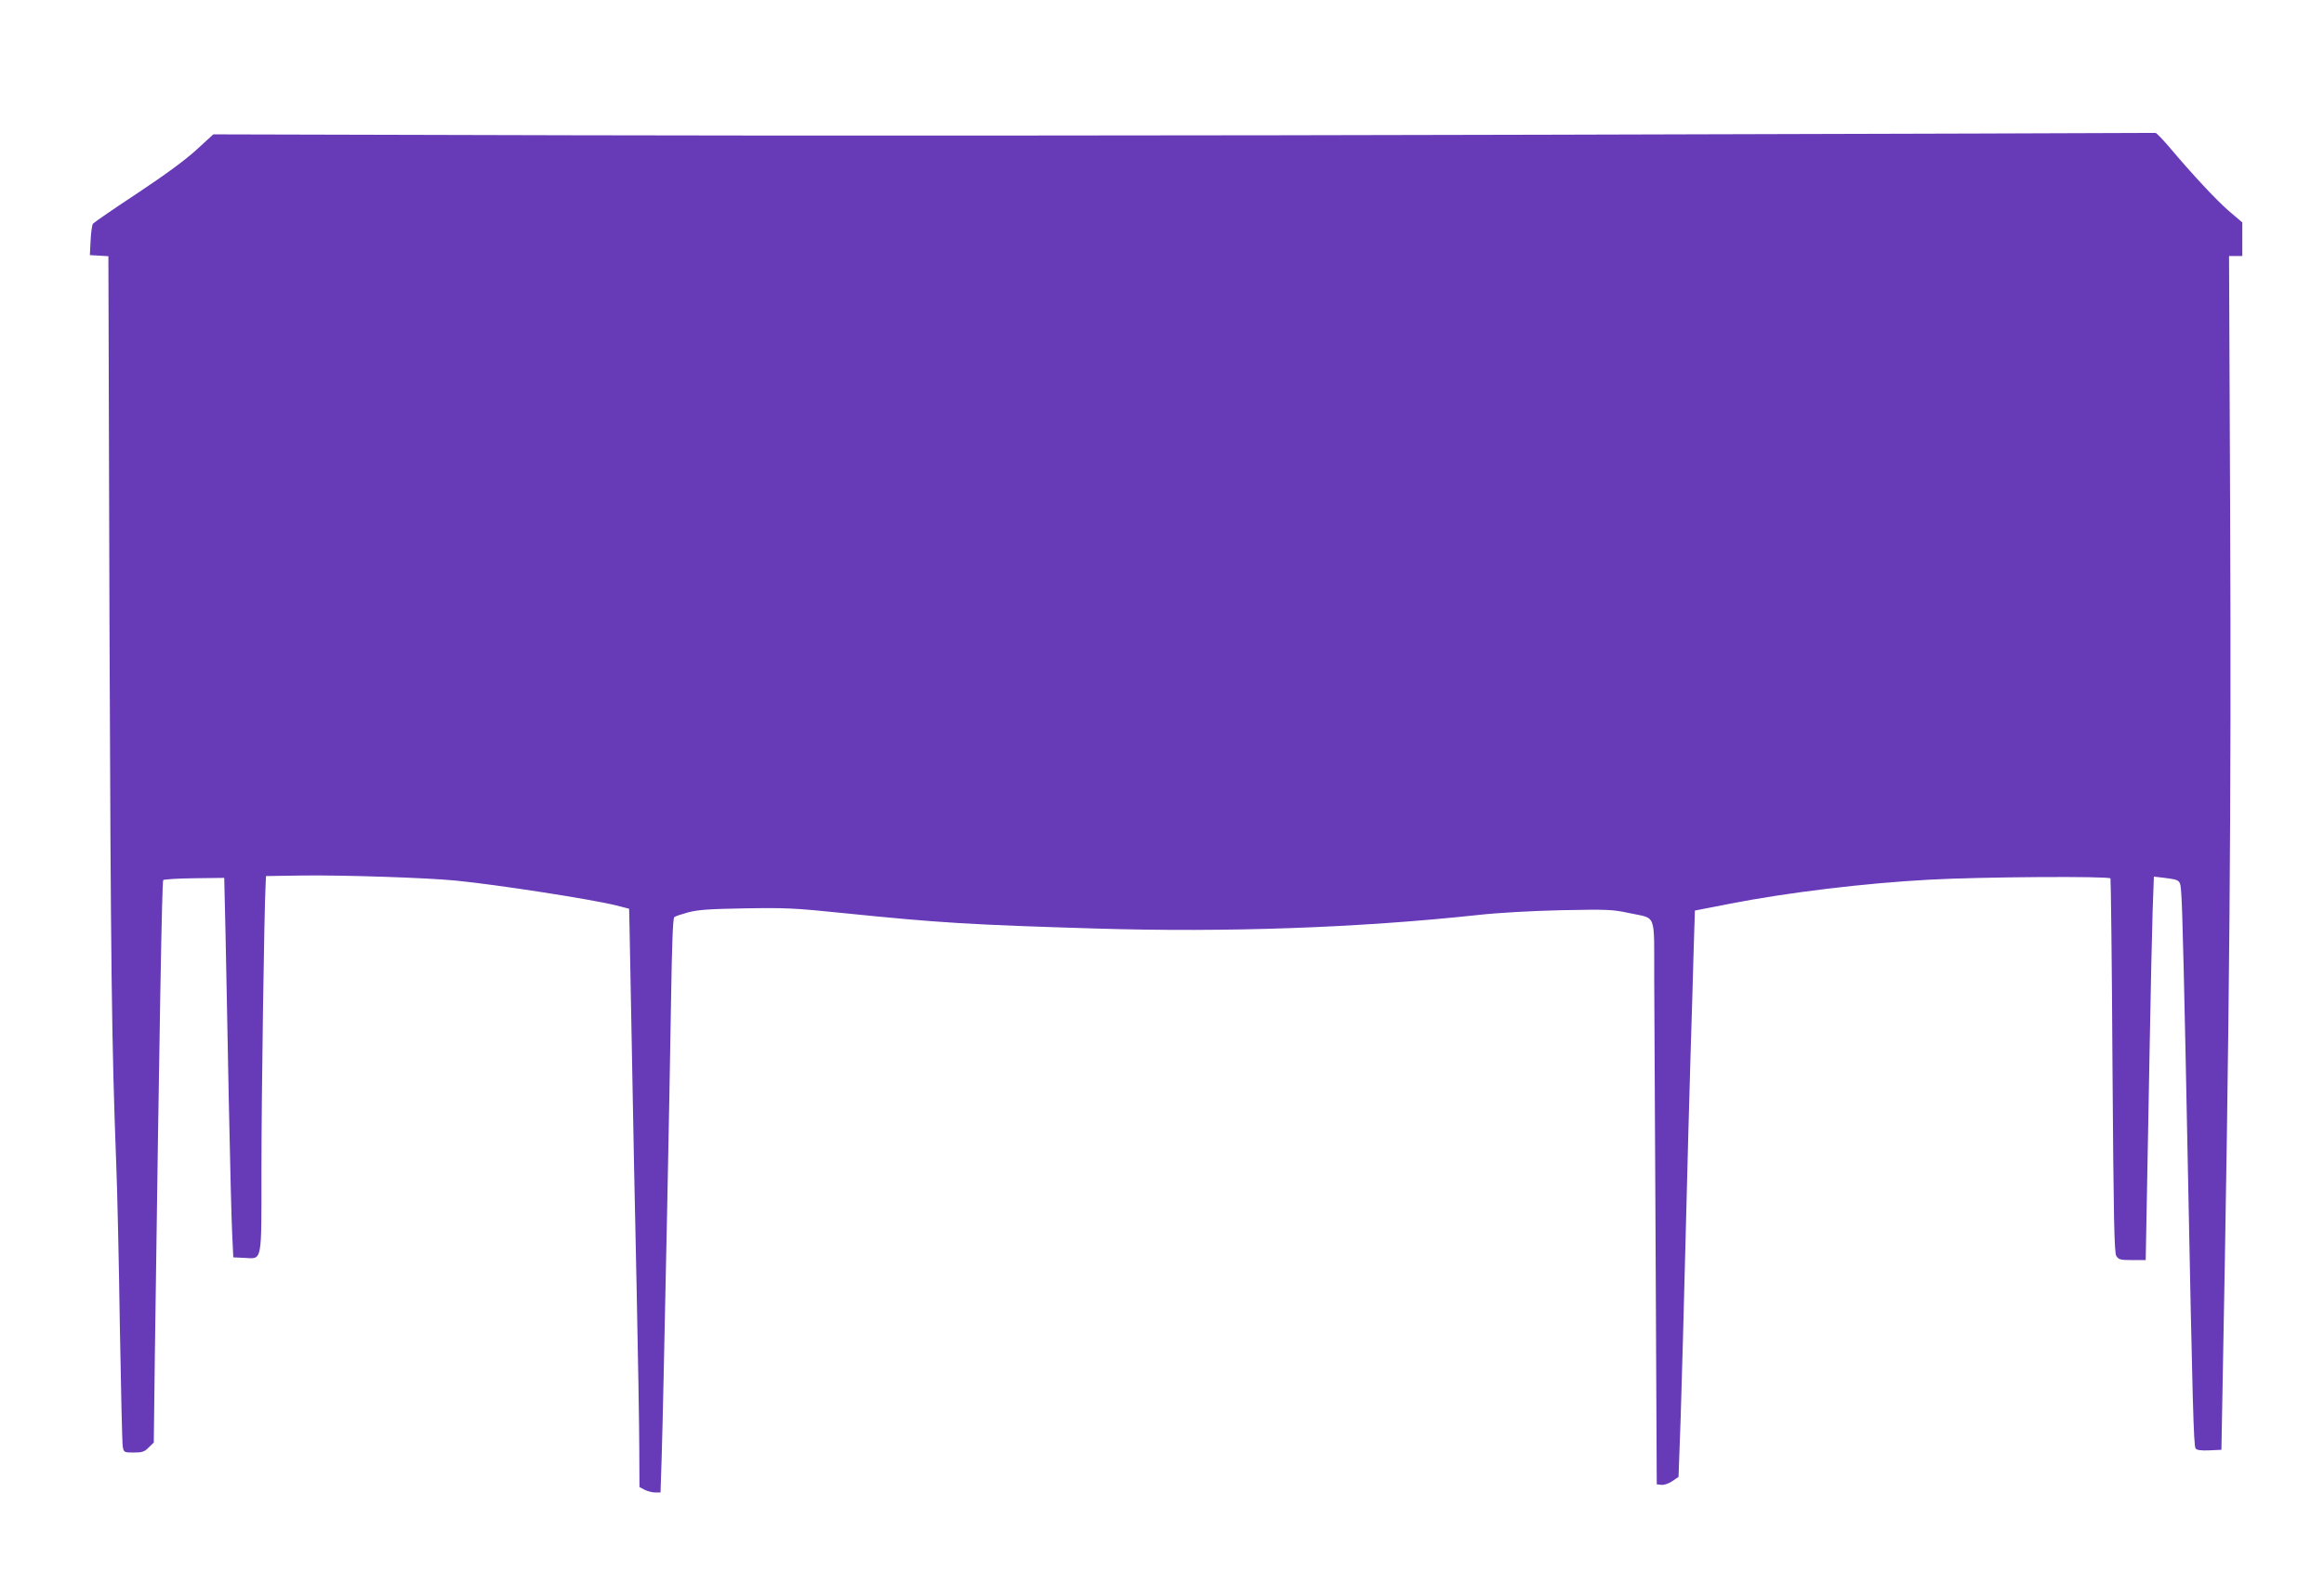 <?xml version="1.0" standalone="no"?>
<!DOCTYPE svg PUBLIC "-//W3C//DTD SVG 20010904//EN"
 "http://www.w3.org/TR/2001/REC-SVG-20010904/DTD/svg10.dtd">
<svg version="1.0" xmlns="http://www.w3.org/2000/svg"
 width="1280pt" height="873pt" viewBox="0 0 1280 873"
 preserveAspectRatio="xMidYMid meet">
<g transform="translate(0,873) scale(0.1,-0.1)"
fill="#673ab7" stroke="none">
<path d="M8505 7988 c-1848 -5 -4253 -6 -5345 -3 l-1985 5 -92 -84 c-58 -54
-175 -140 -326 -240 -129 -85 -239 -161 -245 -168 -5 -7 -11 -49 -13 -93 l-4
-80 51 -3 51 -3 6 -2017 c7 -1889 12 -2327 37 -2977 6 -143 15 -546 20 -895 6
-349 13 -650 16 -667 6 -32 7 -33 61 -33 46 0 59 4 82 28 l28 27 6 490 c25
1792 39 2601 46 2608 5 4 82 9 172 10 l164 2 7 -300 c3 -165 12 -579 18 -920
7 -341 15 -676 19 -745 l6 -125 62 -3 c99 -5 93 -34 93 493 0 384 15 1425 23
1565 l2 45 200 3 c221 3 683 -12 846 -28 232 -23 748 -103 884 -137 l70 -18 2
-85 c1 -47 7 -355 13 -685 6 -330 17 -915 26 -1300 8 -384 15 -793 15 -907 l1
-208 28 -15 c16 -8 42 -15 58 -15 l30 0 6 183 c3 100 8 301 11 447 3 146 12
573 20 950 8 377 17 886 21 1132 5 308 10 451 18 457 6 5 40 16 76 26 51 14
118 19 310 22 222 4 274 2 545 -26 532 -54 697 -64 1390 -85 722 -22 1446 4
2100 74 115 13 298 23 465 27 257 5 281 4 374 -16 152 -33 136 9 137 -359 1
-174 5 -873 8 -1552 l6 -1235 25 -3 c15 -2 41 7 60 20 l35 24 12 334 c6 184
18 628 27 985 9 358 21 808 27 1000 6 193 14 451 17 575 l7 225 190 37 c316
62 745 114 1100 133 287 16 990 20 999 7 2 -4 8 -469 11 -1032 6 -856 10
-1029 21 -1047 13 -21 23 -23 88 -23 l74 0 6 323 c3 177 11 565 16 862 5 297
13 627 16 734 l7 193 51 -6 c98 -13 94 -10 100 -89 6 -70 17 -525 36 -1497 26
-1322 32 -1545 43 -1558 7 -9 31 -12 76 -10 l66 3 6 329 c39 2051 49 3235 42
4839 l-6 1407 36 0 37 0 0 93 0 92 -74 63 c-69 60 -195 194 -335 360 -34 39
-65 71 -69 70 -4 -1 -1519 -5 -3367 -10z"/>
</g>
</svg>
